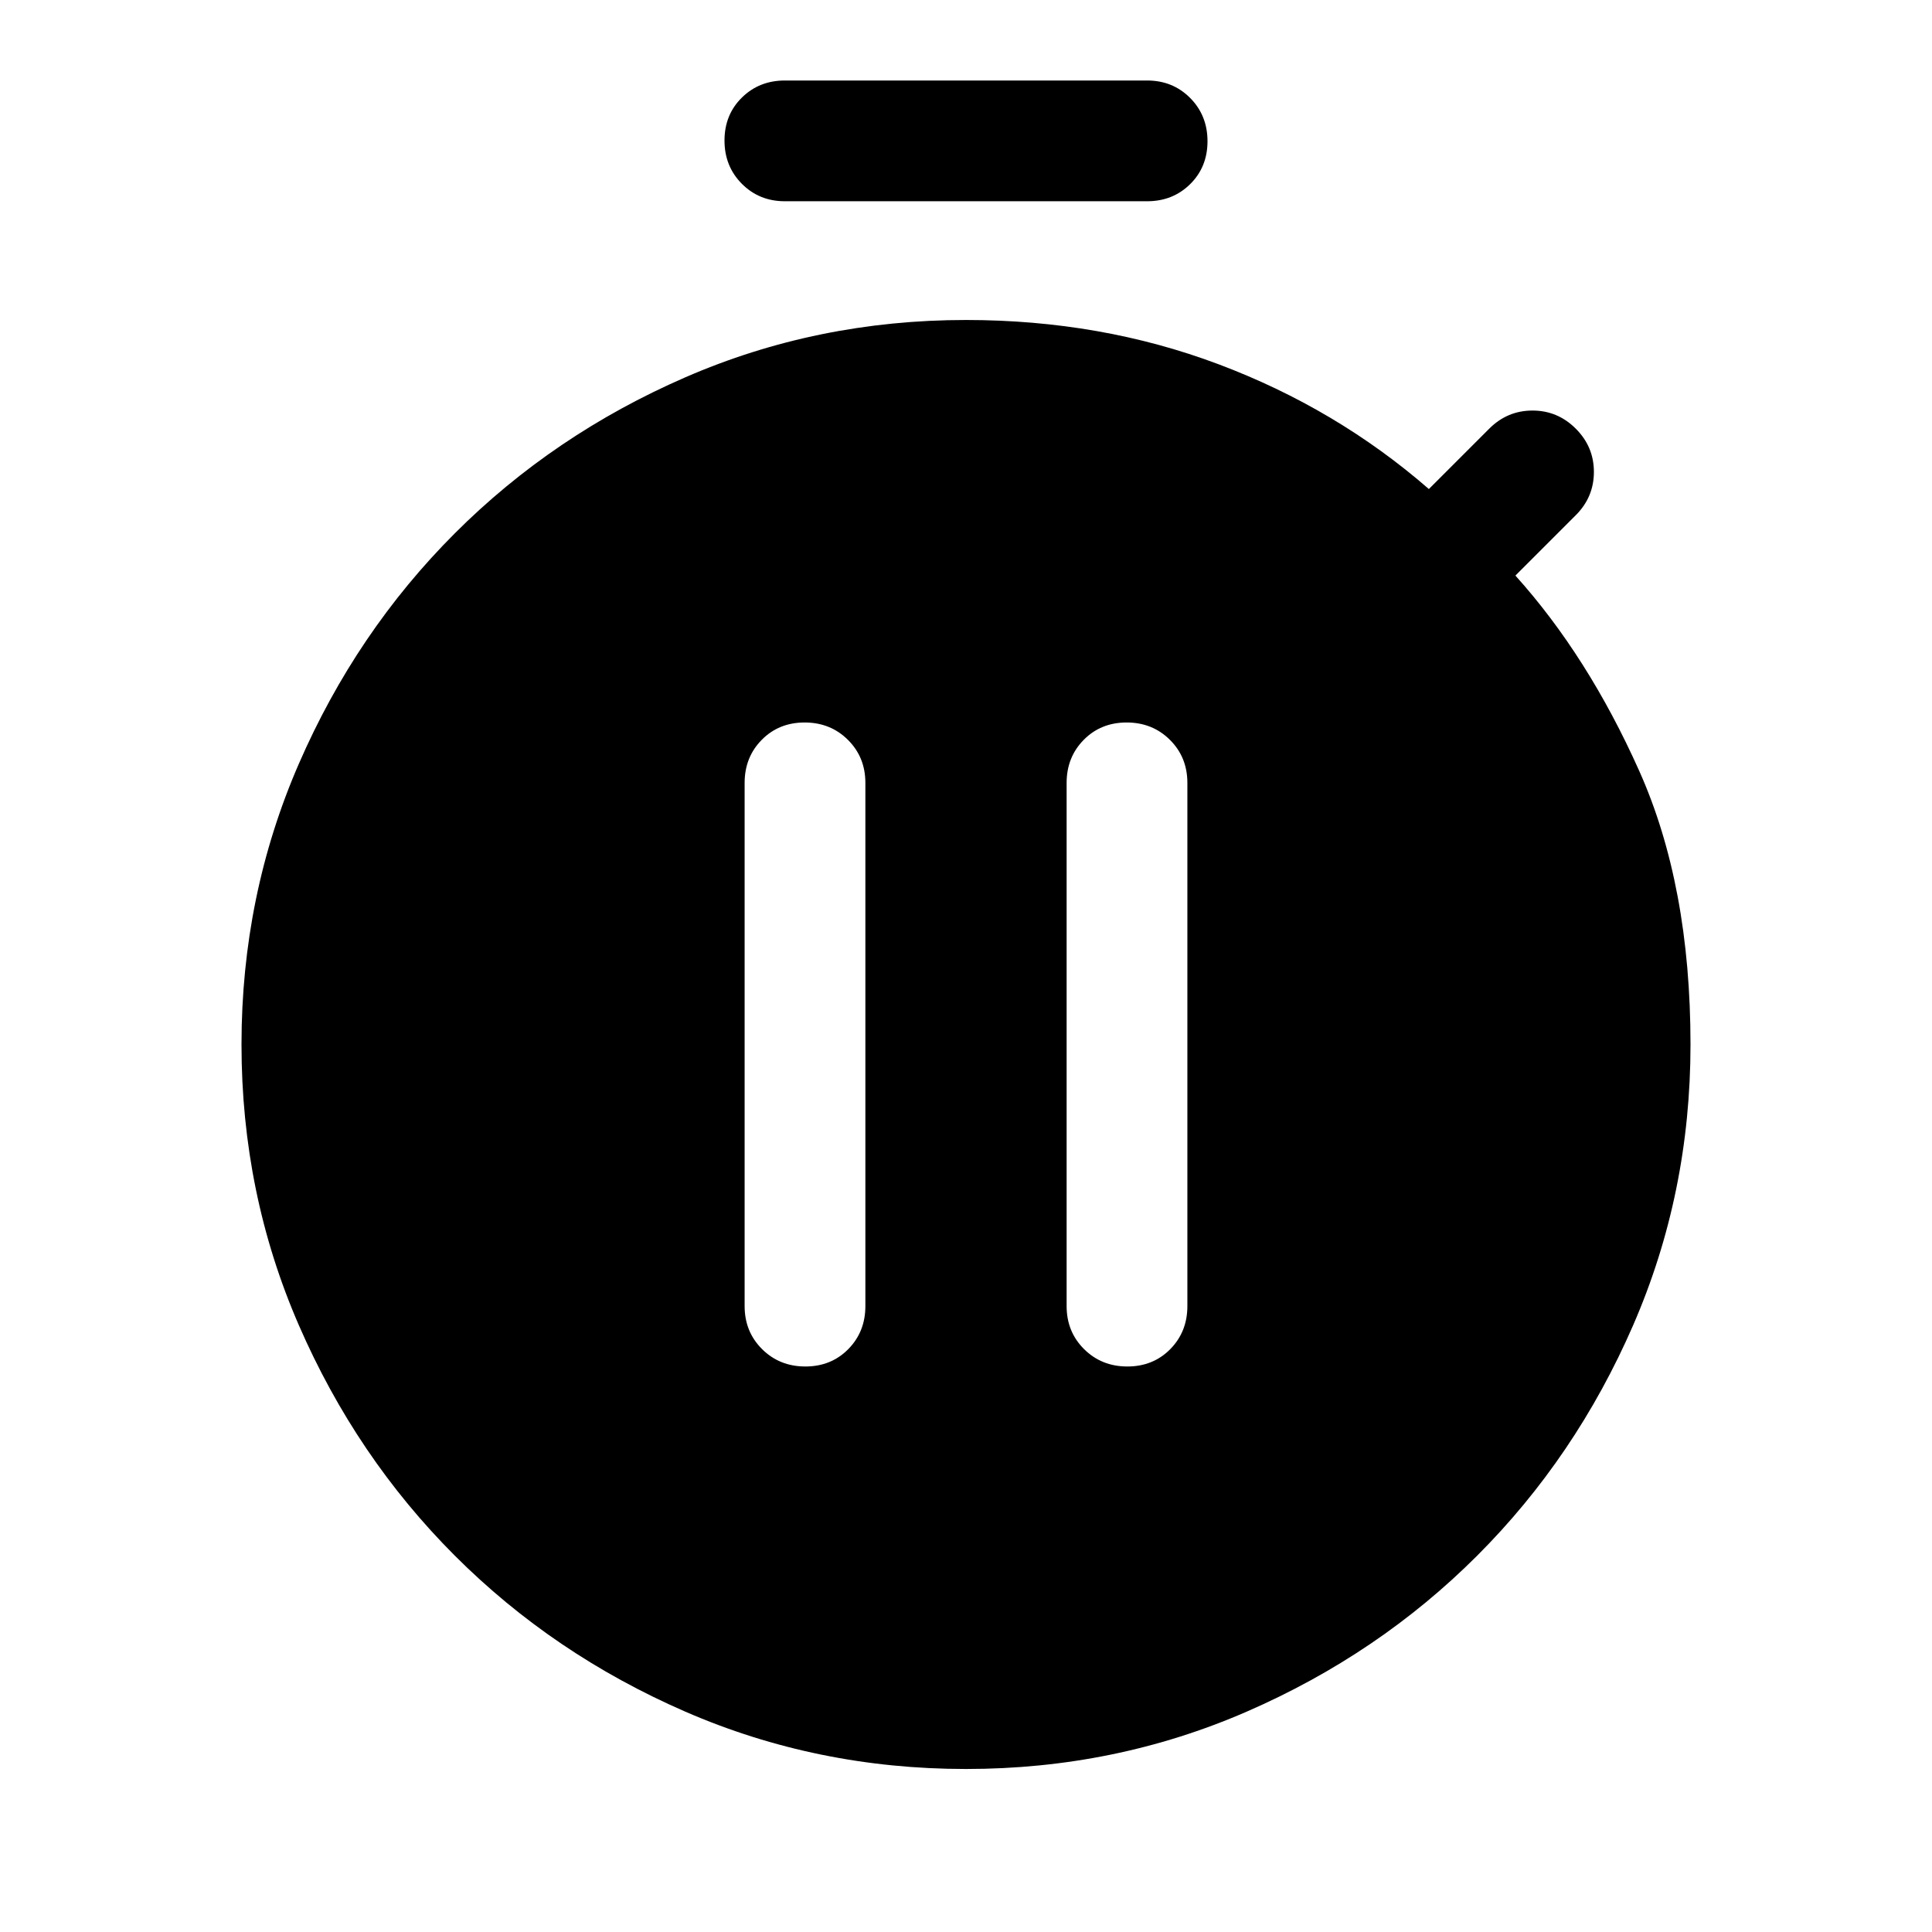 <svg xmlns="http://www.w3.org/2000/svg" width="48" height="48" viewBox="0 -960 960 960"><path d="M400.175-281q12.825 0 21.325-8.625T430-311v-260q0-12.75-8.675-21.375-8.676-8.625-21.5-8.625-12.825 0-21.325 8.625T370-571v260q0 12.75 8.675 21.375 8.676 8.625 21.5 8.625Zm160 0q12.825 0 21.325-8.625T590-311v-260q0-12.75-8.675-21.375-8.676-8.625-21.5-8.625-12.825 0-21.325 8.625T530-571v260q0 12.75 8.675 21.375 8.676 8.625 21.5 8.625ZM390-860q-12.75 0-21.375-8.675-8.625-8.676-8.625-21.5 0-12.825 8.625-21.325T390-920h180q12.75 0 21.375 8.675 8.625 8.676 8.625 21.5 0 12.825-8.625 21.325T570-860H390Zm90 779q-74 0-139.5-28.5T226-187q-49-49-77.5-114.5T120-441q0-74 28.5-139.5T226-695q49-49 114.5-77.5T480-801q67 0 125.5 22T710-717l30-30q9-9 21.5-9t21.5 9q9 9 9 21.5t-9 21.5l-30 30q36 40 61.5 97T840-441q0 74-28.5 139.5T734-187q-49 49-114.5 77.5T480-81Z"/></svg>